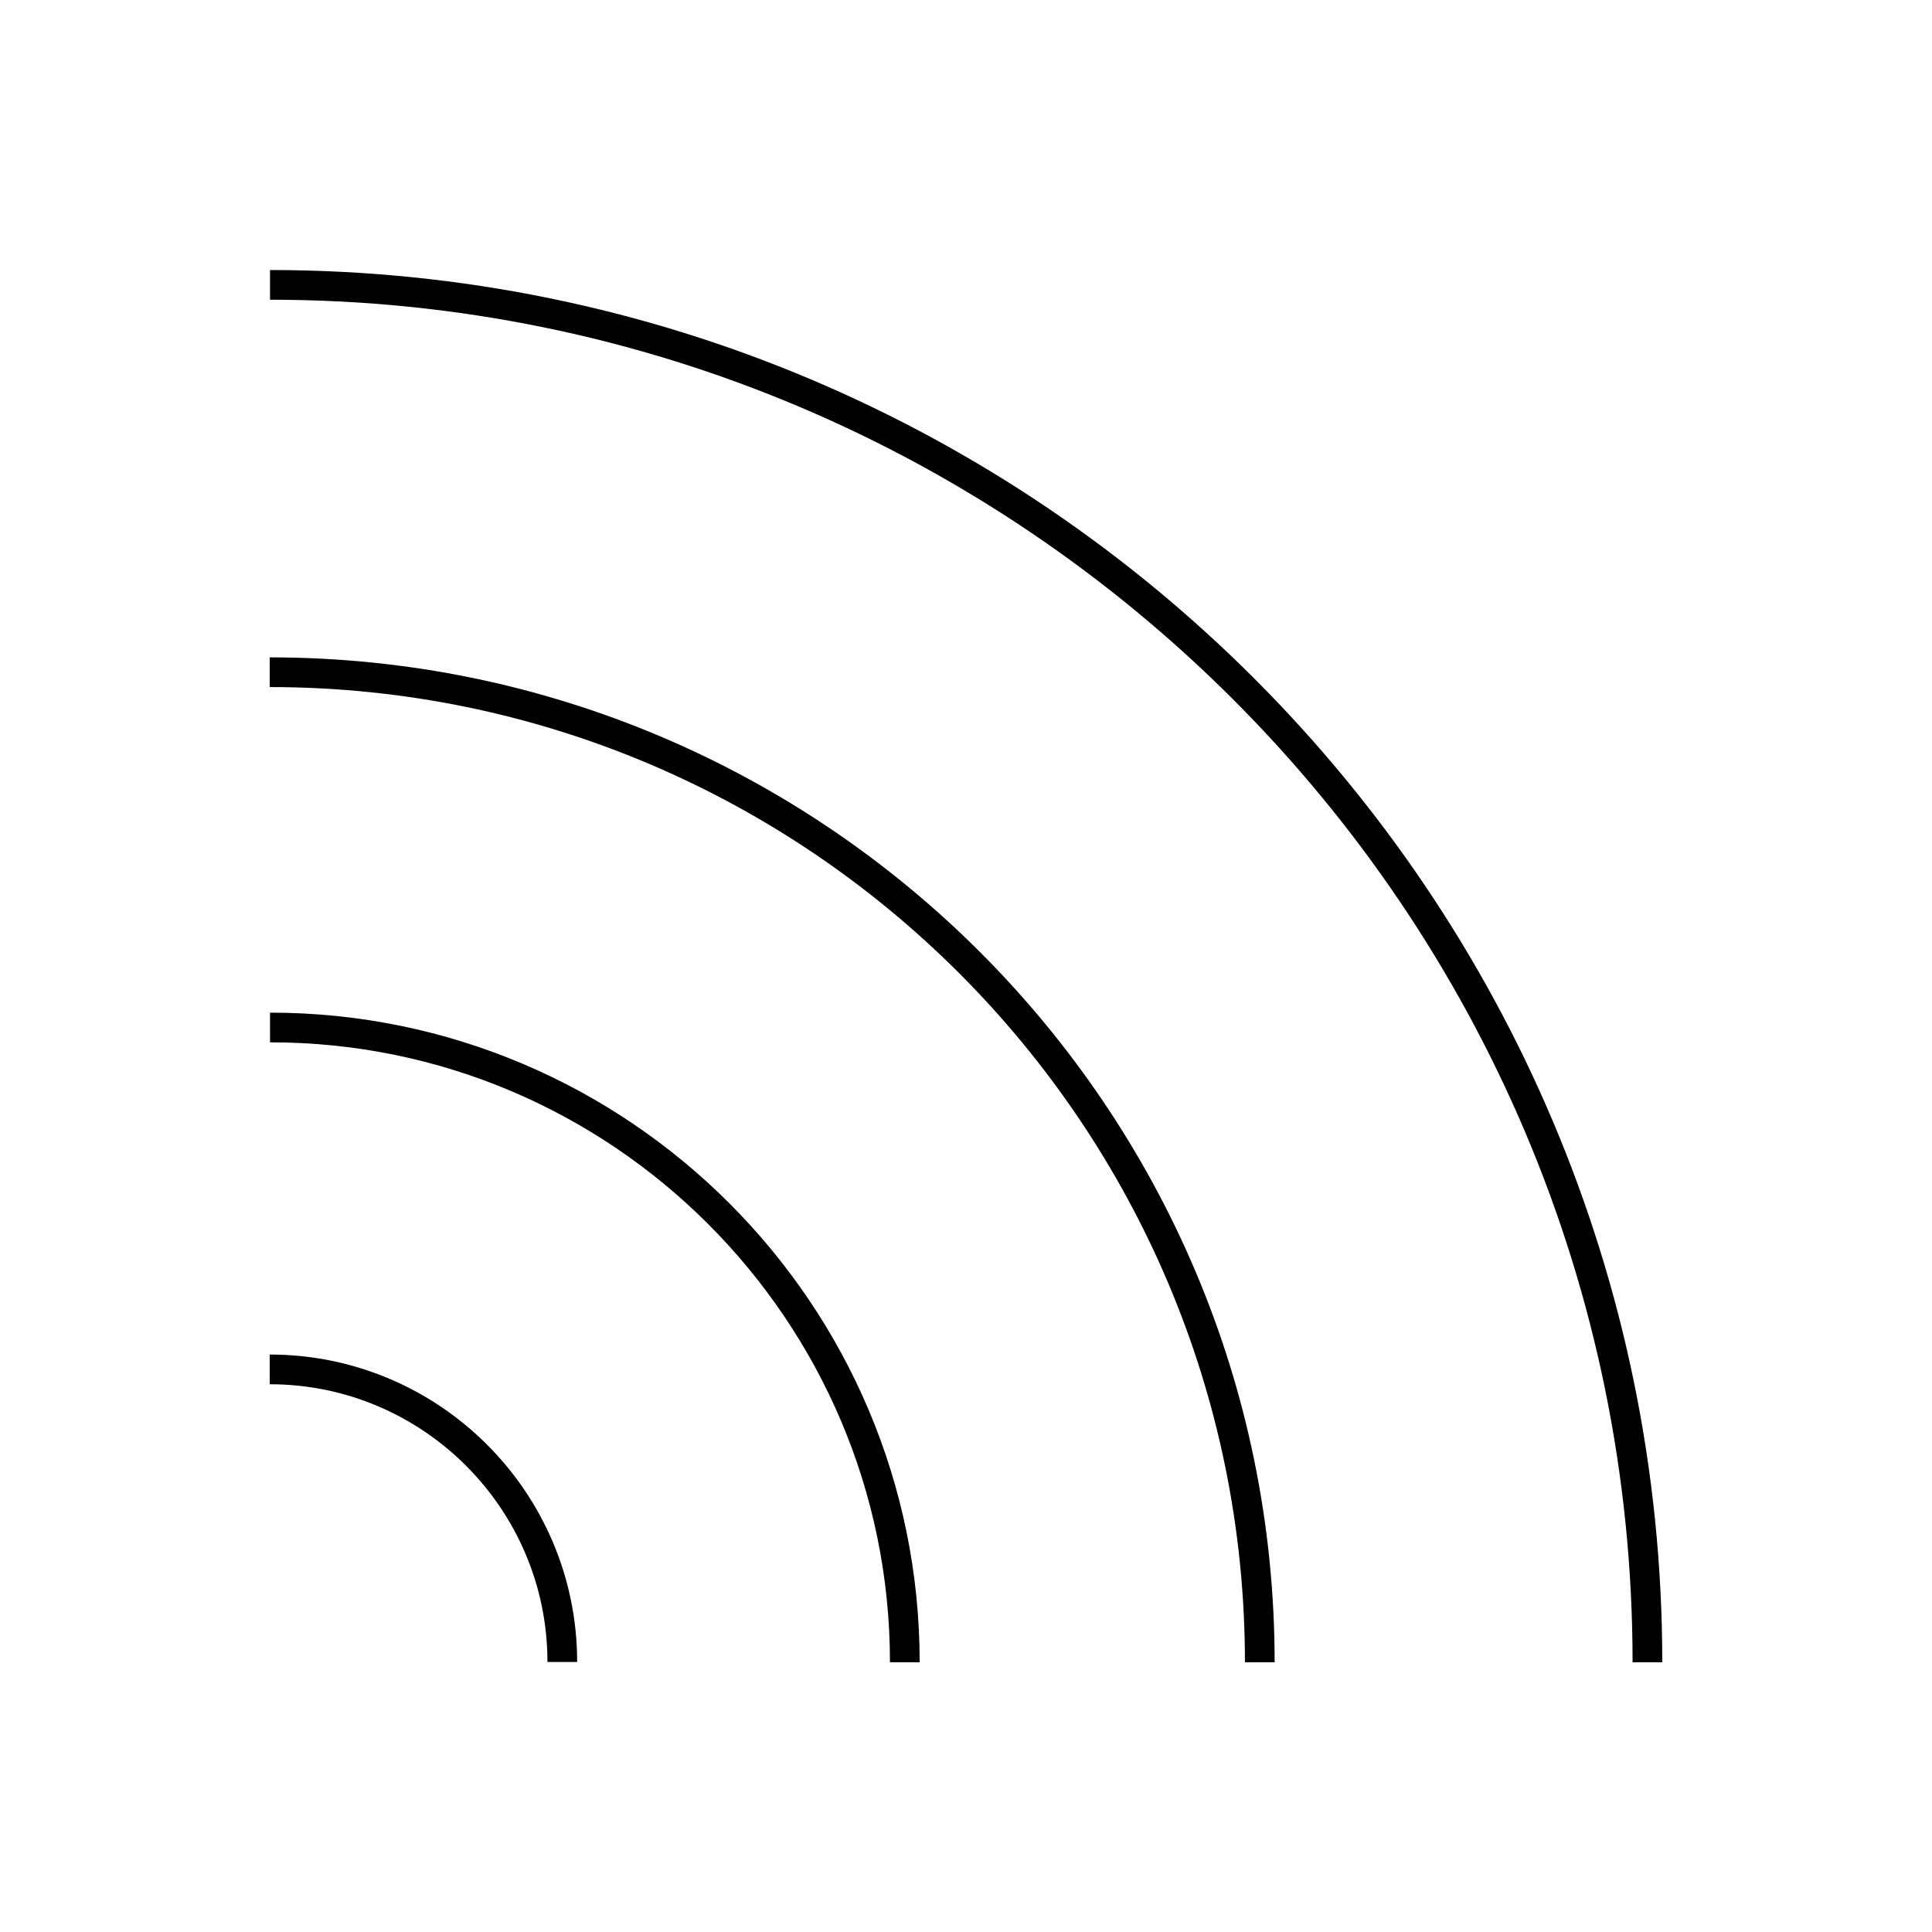 <?xml version="1.0" encoding="UTF-8"?>
<!-- Uploaded to: SVG Find, www.svgrepo.com, Generator: SVG Find Mixer Tools -->
<svg fill="#000000" width="800px" height="800px" version="1.1" viewBox="144 144 512 512" xmlns="http://www.w3.org/2000/svg">
 <g>
  <path d="m584.52 584.52c0-203.49-165.55-368.96-368.96-368.96v7.871c199.08 0 361.09 162.01 361.09 361.09z"/>
  <path d="m473.92 584.52h7.871c0-146.81-119.42-266.31-266.31-266.31v7.871c142.56 0.004 258.44 115.96 258.44 258.44z"/>
  <path d="m379.85 584.52h7.871c0-94.938-77.223-172.16-172.16-172.16v7.871c90.527-0.078 164.29 73.68 164.29 164.29z"/>
  <path d="m215.48 510.84c40.621 0 73.602 33.062 73.602 73.602h7.871c0-44.949-36.527-81.477-81.477-81.477z"/>
 </g>
</svg>